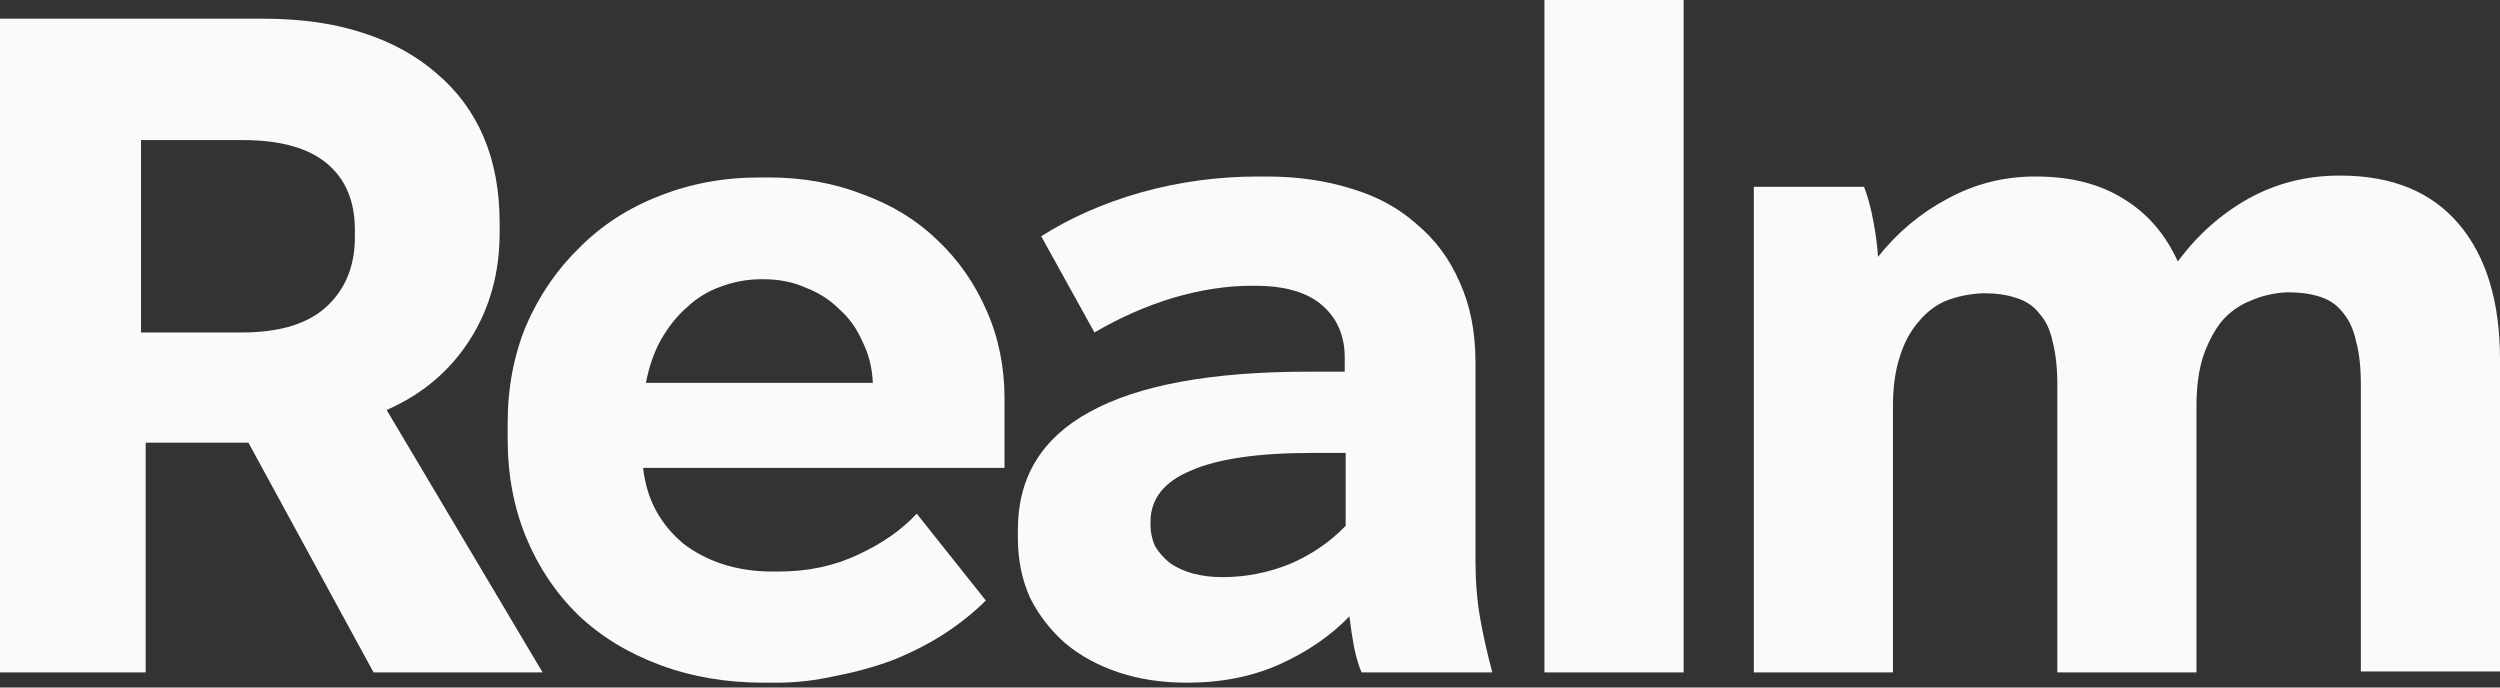 <svg width="120" height="33" viewBox="0 0 120 33" fill="none" xmlns="http://www.w3.org/2000/svg">
<rect x="0" y="0" width="120" height="33" fill="#333333" stroke="none"/>
<path d="M0 32.276V0.897H12.641C14.434 0.897 16.018 1.121 17.393 1.569C18.798 2.017 19.993 2.675 20.979 3.541C21.965 4.378 22.713 5.394 23.221 6.59C23.729 7.785 23.983 9.16 23.983 10.714V11.162C23.983 13.105 23.505 14.823 22.548 16.317C21.592 17.811 20.262 18.932 18.559 19.679L26.045 32.276H17.931L11.924 21.248H6.993V32.276H0ZM6.769 15.959H11.61C13.433 15.959 14.793 15.54 15.69 14.703C16.586 13.867 17.034 12.761 17.034 11.386V11.028C17.034 9.653 16.586 8.592 15.69 7.845C14.793 7.098 13.448 6.724 11.655 6.724H6.769V15.959Z" fill="#FAFAFA"/>
<path d="M36.651 32.769C34.858 32.769 33.199 32.485 31.675 31.917C30.151 31.349 28.851 30.557 27.775 29.541C26.699 28.495 25.863 27.255 25.265 25.821C24.667 24.386 24.368 22.802 24.368 21.069V20.307C24.368 18.603 24.667 17.034 25.265 15.6C25.892 14.165 26.744 12.925 27.82 11.879C28.896 10.803 30.166 9.982 31.63 9.414C33.125 8.816 34.738 8.517 36.472 8.517H36.875C38.519 8.517 40.028 8.786 41.403 9.324C42.807 9.832 44.003 10.564 44.989 11.521C46.005 12.477 46.797 13.613 47.365 14.928C47.933 16.213 48.217 17.617 48.217 19.141V22.459H30.868C30.958 23.236 31.167 23.923 31.496 24.521C31.825 25.118 32.258 25.641 32.796 26.09C33.334 26.508 33.961 26.837 34.679 27.076C35.426 27.315 36.218 27.434 37.054 27.434H37.368C38.773 27.434 40.043 27.166 41.179 26.628C42.344 26.09 43.285 25.432 44.003 24.655L47.32 28.824C46.752 29.392 46.08 29.93 45.303 30.438C44.556 30.916 43.734 31.334 42.837 31.693C41.941 32.022 41.014 32.276 40.058 32.455C39.132 32.664 38.205 32.769 37.279 32.769H36.651ZM31.003 18.379H41.896C41.866 17.662 41.702 17.005 41.403 16.407C41.134 15.779 40.76 15.256 40.282 14.838C39.834 14.39 39.296 14.046 38.668 13.807C38.071 13.538 37.398 13.403 36.651 13.403H36.561C35.874 13.403 35.217 13.523 34.589 13.762C33.991 13.971 33.453 14.3 32.975 14.748C32.497 15.167 32.079 15.69 31.72 16.317C31.391 16.915 31.152 17.602 31.003 18.379Z" fill="#FAFAFA"/>
<path d="M56.971 32.769C55.776 32.769 54.685 32.605 53.699 32.276C52.713 31.947 51.861 31.484 51.144 30.886C50.427 30.259 49.859 29.526 49.441 28.69C49.052 27.823 48.858 26.867 48.858 25.821V25.417C48.858 22.907 50.008 21.024 52.309 19.769C54.641 18.484 58.137 17.841 62.799 17.841H64.547V17.169C64.547 16.123 64.189 15.286 63.471 14.659C62.754 14.031 61.678 13.717 60.244 13.717H60.065C58.869 13.717 57.614 13.912 56.299 14.3C55.014 14.688 53.759 15.241 52.534 15.959L49.978 11.341C51.383 10.445 52.982 9.743 54.775 9.234C56.598 8.726 58.466 8.472 60.378 8.472H60.782C62.276 8.472 63.636 8.667 64.861 9.055C66.086 9.414 67.132 9.982 67.999 10.759C68.896 11.506 69.583 12.432 70.061 13.538C70.569 14.644 70.823 15.929 70.823 17.393V26.941C70.823 27.898 70.898 28.809 71.047 29.676C71.197 30.513 71.391 31.379 71.63 32.276H65.354C65.205 31.917 65.085 31.514 64.996 31.065C64.906 30.587 64.831 30.094 64.772 29.586C63.875 30.513 62.769 31.275 61.454 31.872C60.139 32.47 58.645 32.769 56.971 32.769ZM58.675 27.703C59.781 27.703 60.857 27.494 61.903 27.076C62.949 26.628 63.845 26.015 64.592 25.238V21.741H62.978C60.378 21.741 58.436 22.025 57.151 22.593C55.866 23.131 55.223 23.953 55.223 25.059V25.193C55.223 25.552 55.298 25.895 55.447 26.224C55.627 26.523 55.866 26.792 56.165 27.031C56.464 27.24 56.822 27.404 57.24 27.524C57.689 27.644 58.167 27.703 58.675 27.703Z" fill="#FAFAFA"/>
<path d="M74.133 32.276V0H80.813V32.276H74.133Z" fill="#FAFAFA"/>
<path d="M84.183 32.276V8.966H89.472C89.652 9.414 89.801 9.967 89.921 10.624C90.04 11.252 90.115 11.819 90.145 12.328C91.071 11.162 92.177 10.236 93.462 9.548C94.777 8.831 96.182 8.472 97.676 8.472H97.721C99.394 8.472 100.799 8.831 101.935 9.548C103.07 10.236 103.937 11.237 104.535 12.552C105.461 11.296 106.582 10.295 107.897 9.548C109.241 8.801 110.706 8.428 112.29 8.428H112.335C114.815 8.428 116.713 9.205 118.028 10.759C119.343 12.313 120 14.479 120 17.259V32.231H113.321V18.469C113.321 17.632 113.246 16.945 113.097 16.407C112.977 15.839 112.768 15.376 112.469 15.017C112.2 14.659 111.841 14.405 111.393 14.255C110.945 14.106 110.422 14.031 109.824 14.031H109.779C109.152 14.061 108.569 14.195 108.031 14.434C107.493 14.644 107.03 14.972 106.641 15.421C106.283 15.869 105.984 16.437 105.745 17.124C105.536 17.782 105.431 18.573 105.431 19.5V32.276H98.752V18.469C98.752 17.662 98.677 16.975 98.528 16.407C98.408 15.839 98.199 15.391 97.9 15.062C97.631 14.703 97.257 14.449 96.779 14.3C96.331 14.15 95.808 14.076 95.21 14.076H95.166C94.538 14.106 93.955 14.225 93.417 14.434C92.909 14.644 92.461 14.987 92.073 15.466C91.684 15.914 91.385 16.482 91.176 17.169C90.967 17.826 90.862 18.603 90.862 19.5V32.276H84.183Z" fill="#FAFAFA"/>
</svg>
